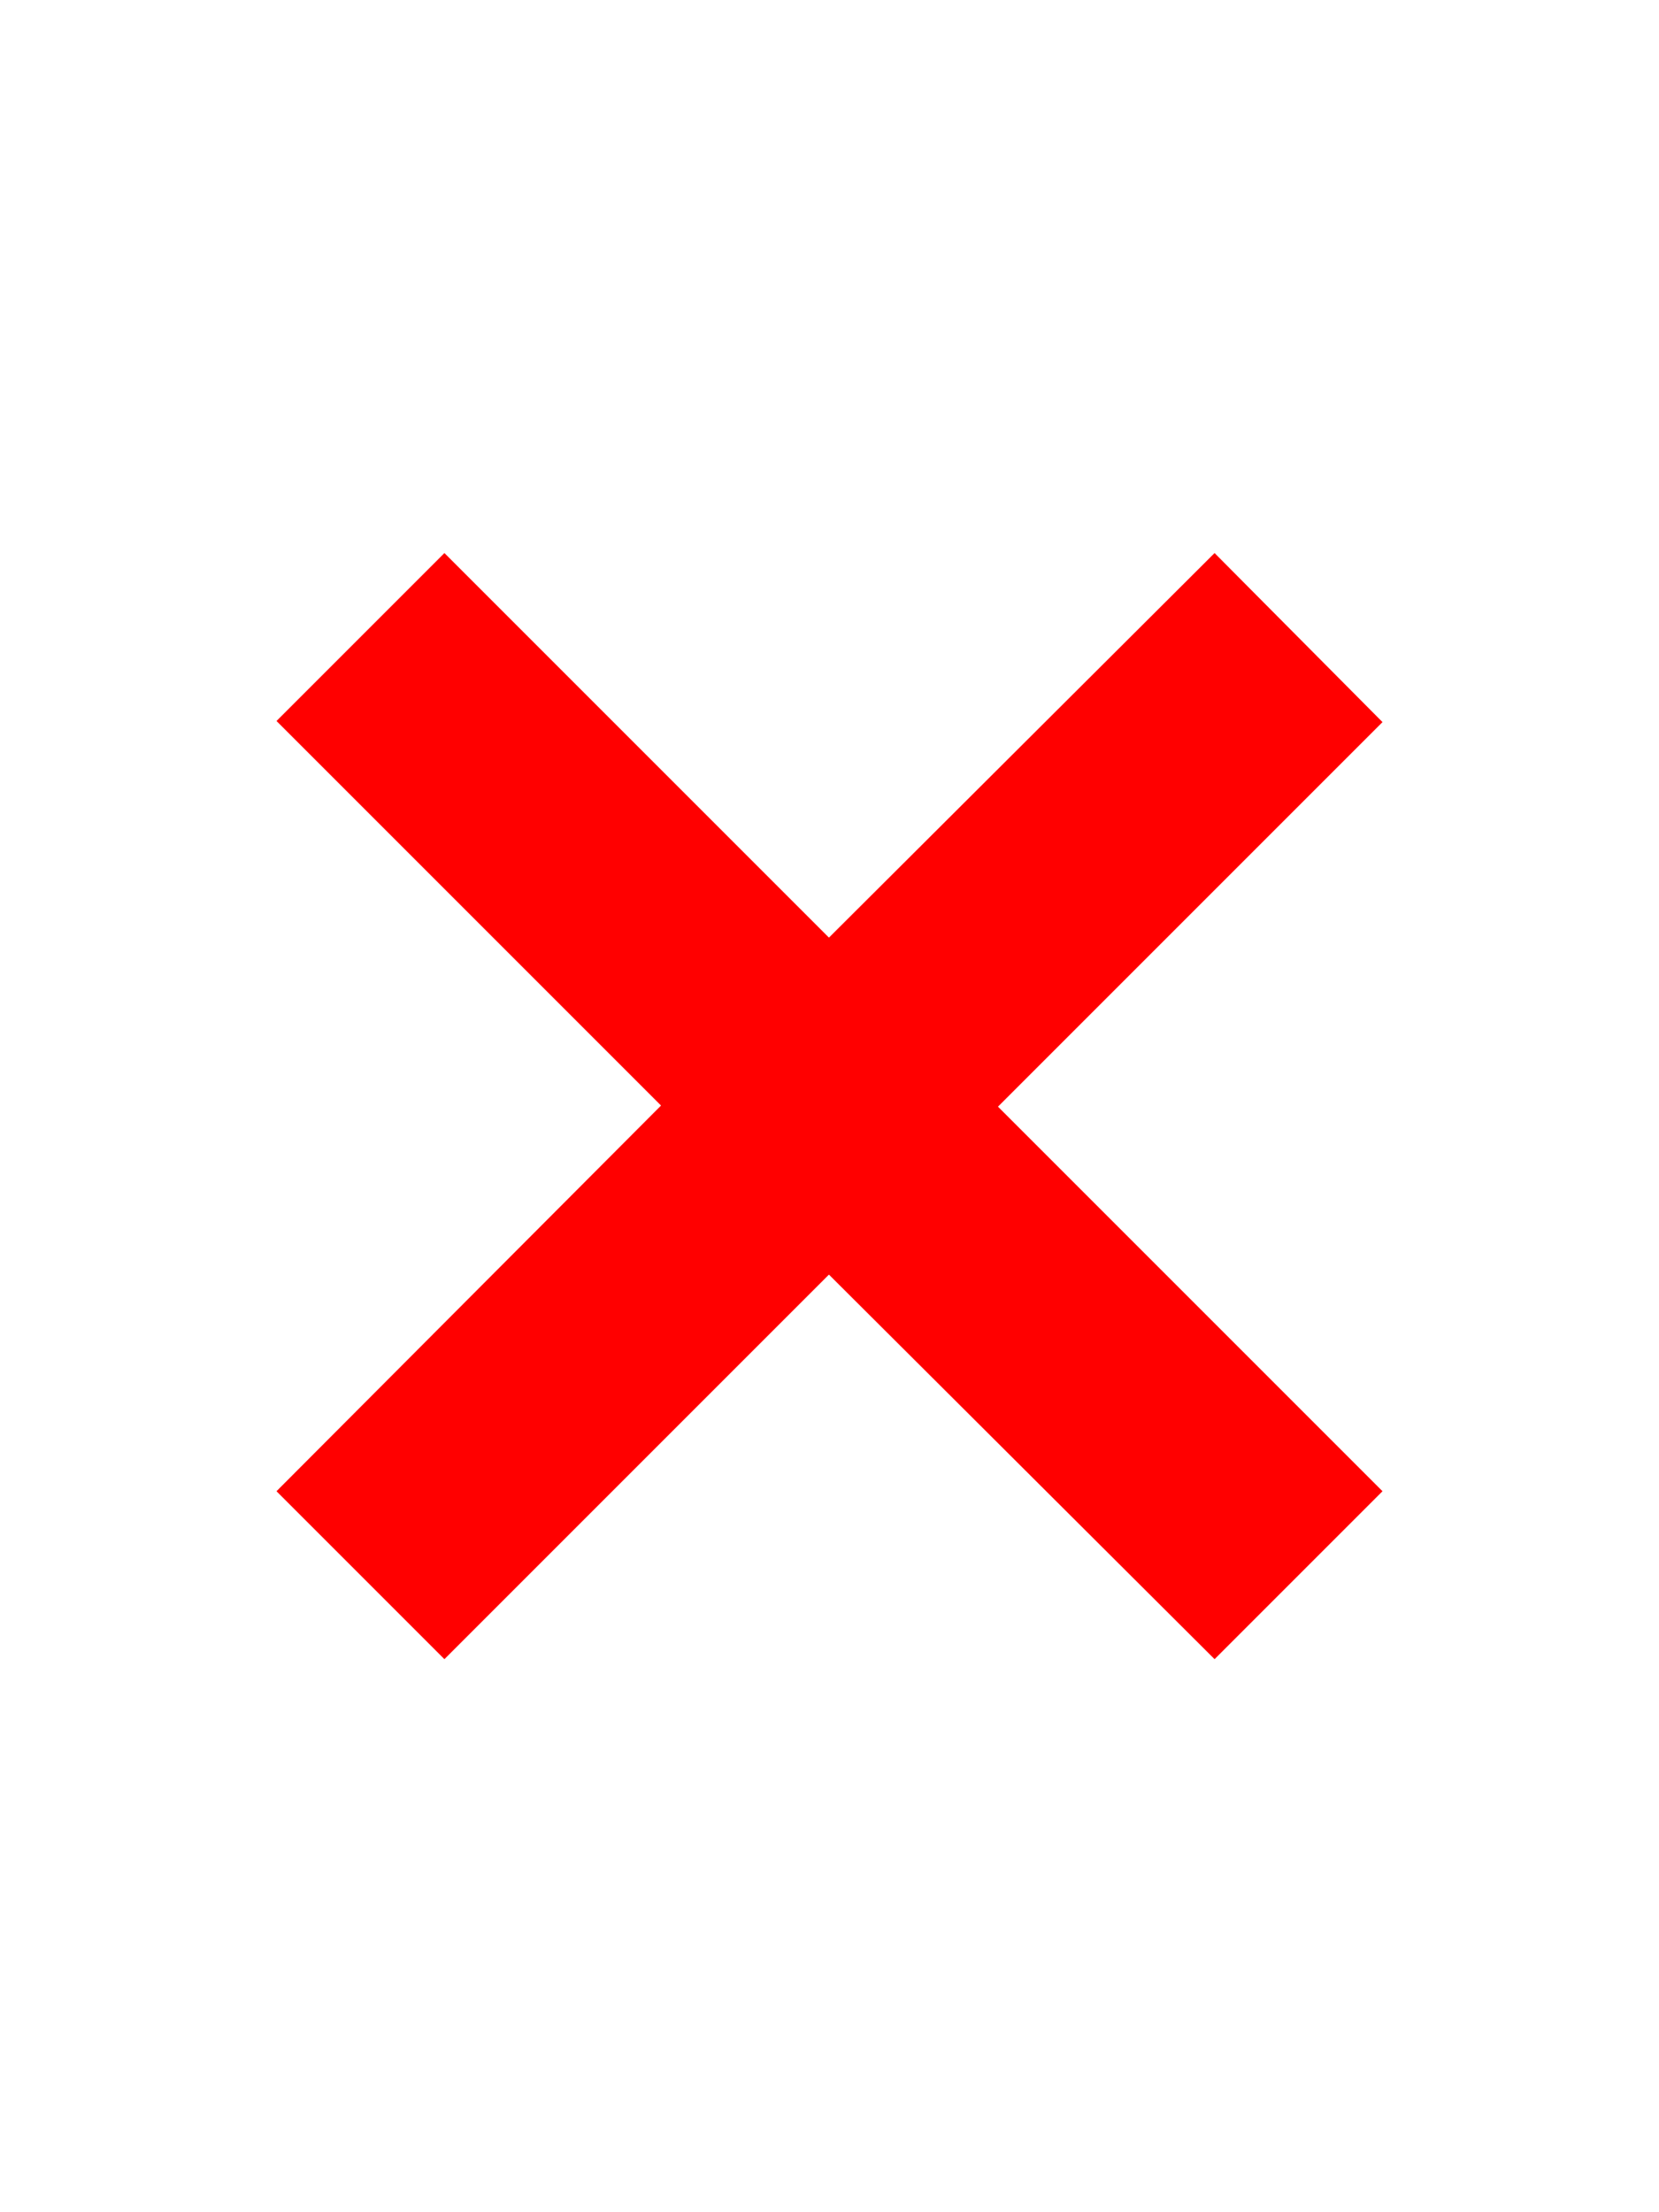 <svg width="18" height="24" viewBox="0 0 18 24" fill="none" xmlns="http://www.w3.org/2000/svg">
<path d="M4.822 18L3 16.178L7.172 11.994L3 7.822L4.822 6L8.994 10.172L13.178 6L15 7.834L10.828 12.006L15 16.178L13.178 18L8.994 13.828L4.822 18Z" fill="#FF0000"/>
</svg>

